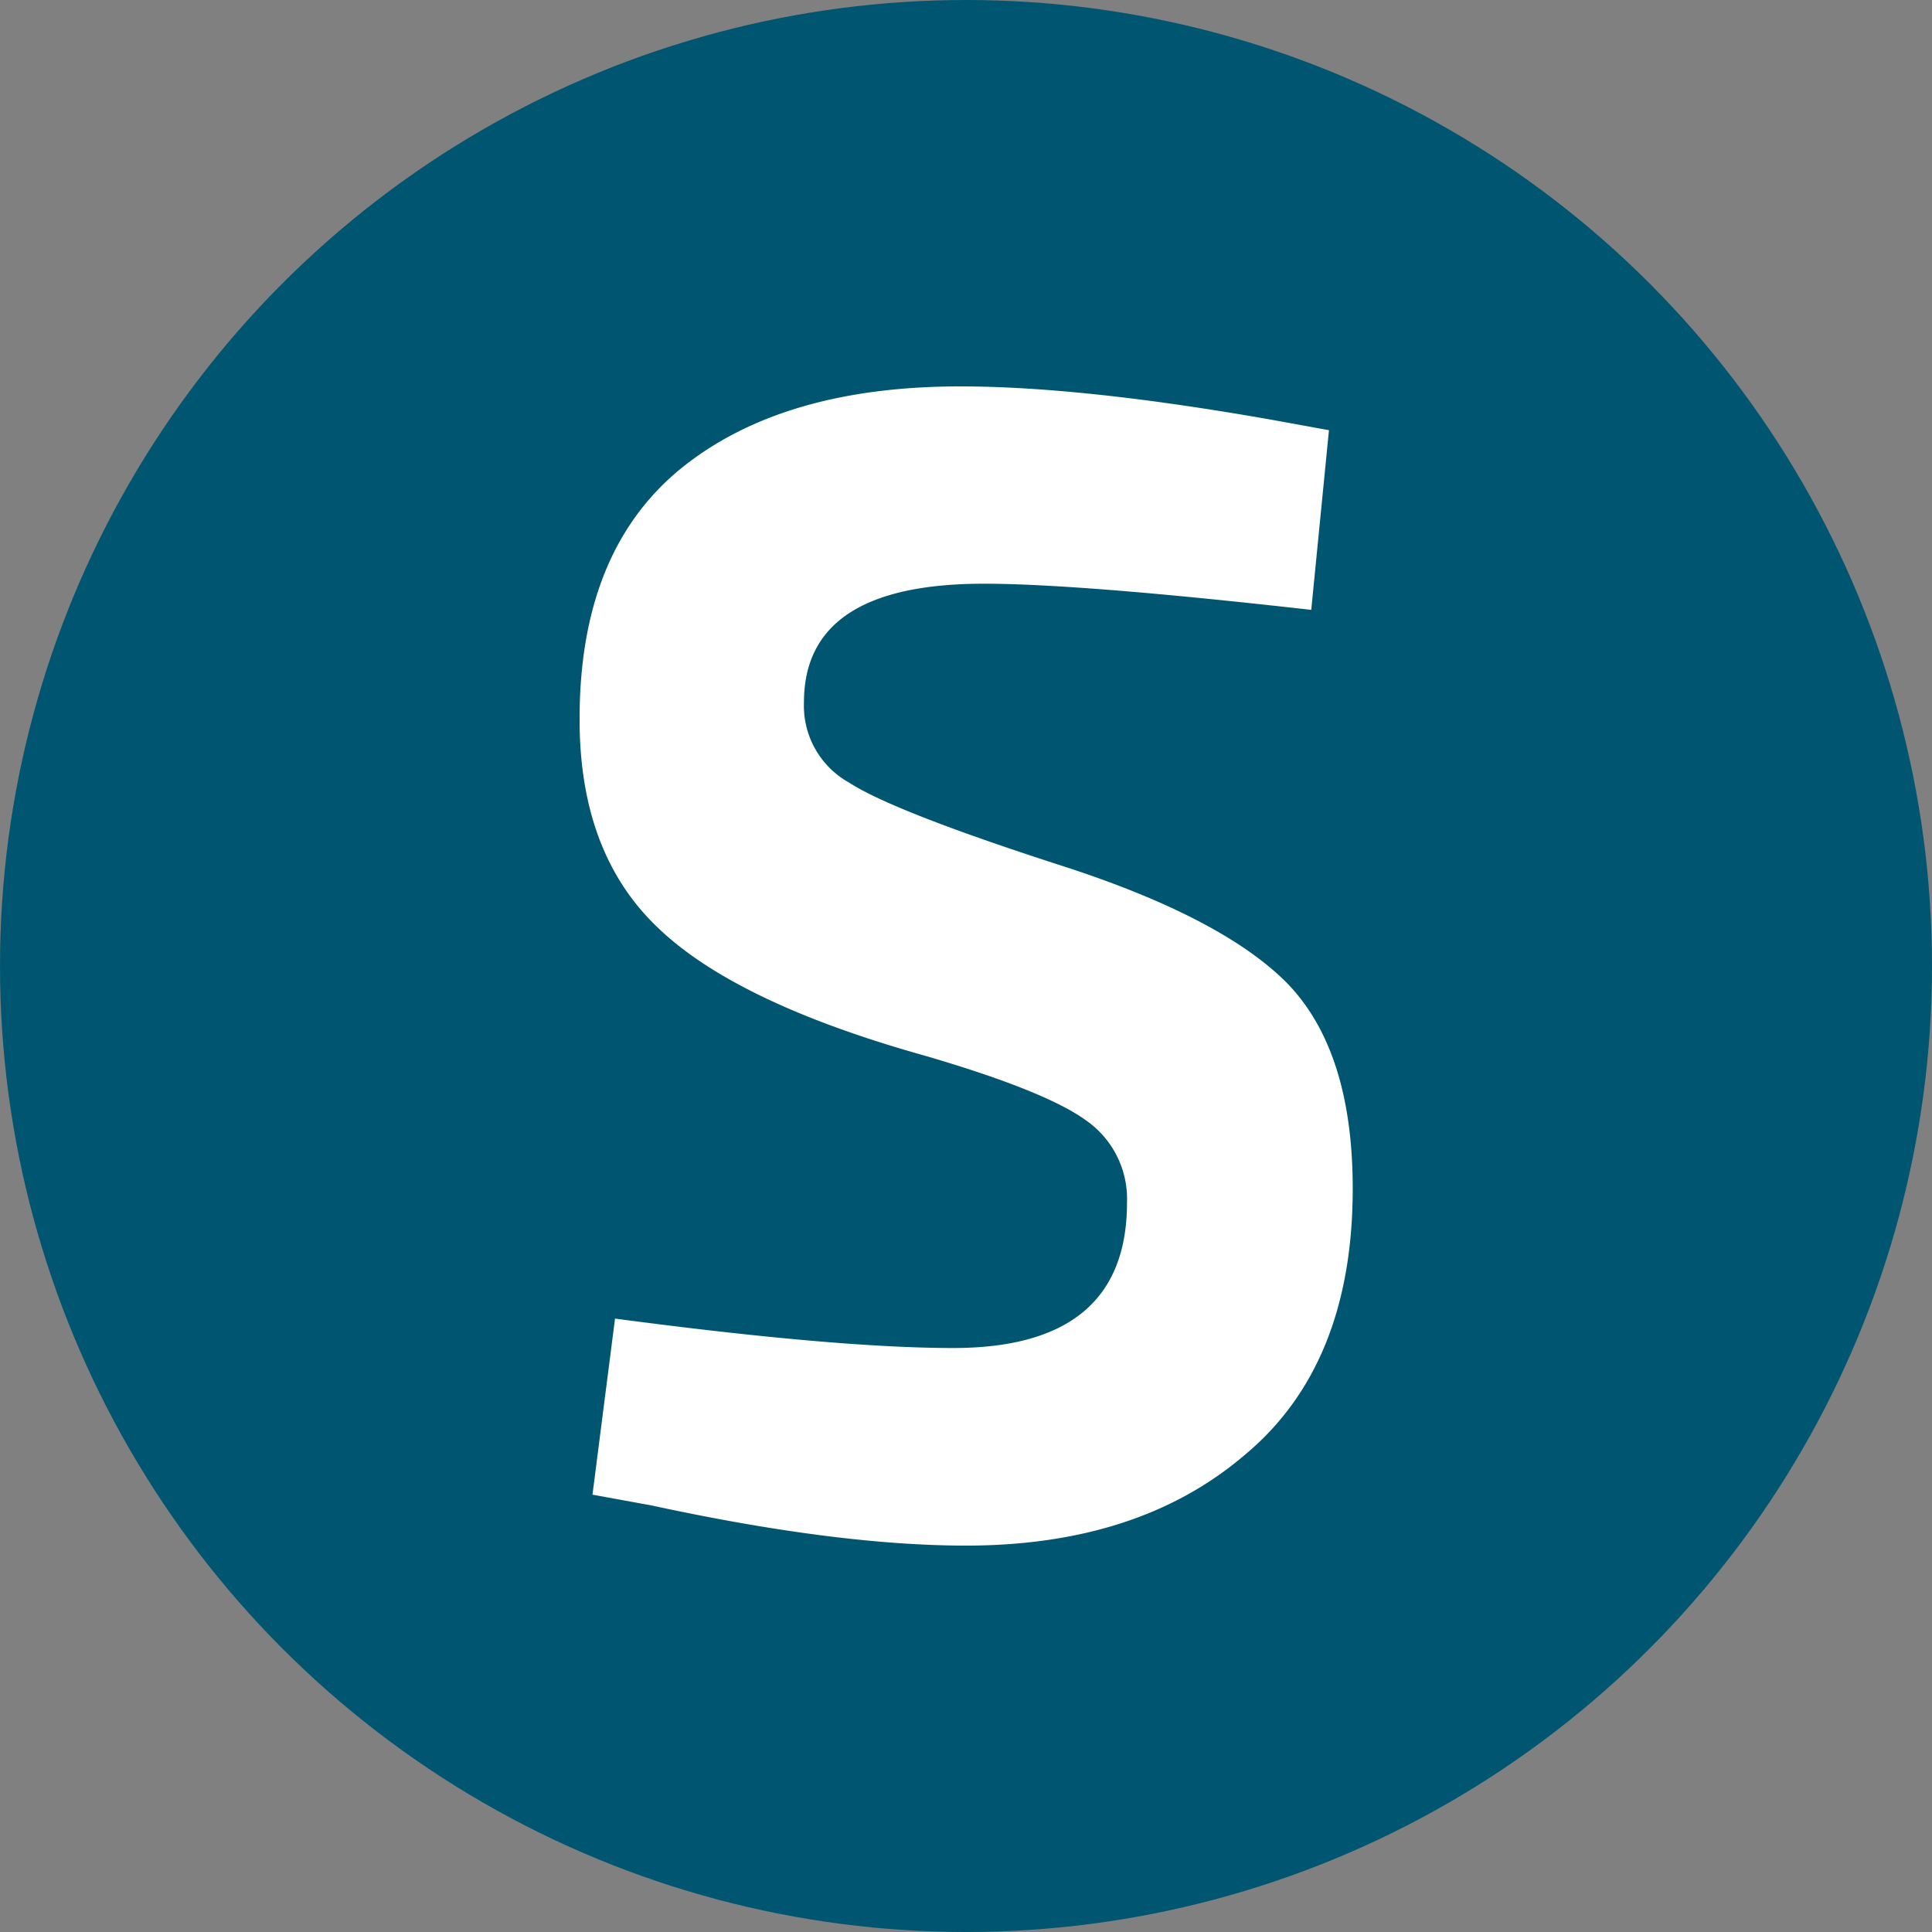 <?xml version='1.0' encoding='utf-8'?>
<svg xmlns="http://www.w3.org/2000/svg" id="Layer_1" data-name="Layer 1" viewBox="0 0 300 300" width="300" height="300"><rect x="0" y="0" width="300" height="300" fill="#808080" stroke="none"/><defs><clipPath id="bz_circular_clip"><circle cx="150.0" cy="150.0" r="150.0" /></clipPath></defs><g clip-path="url(#bz_circular_clip)"><rect x="-0.5" y="-0.5" width="301" height="301" fill="#005670" /><path d="M152.74,90.64q-27.9,0-27.9,18.4a13.65,13.65,0,0,0,7,12.48q6.79,4.41,32.31,12.68,25.32,8.07,35.61,18.36,10.29,10.5,10.29,32,0,27.38-16.73,41.33Q176.84,240,150,240q-20,0-48.85-6.24L92,232.09l3.5-27.34q34.34,4.56,52.5,4.57,27,0,27-22.58a14.85,14.85,0,0,0-6.24-12.68q-6.24-4.6-25-10.09-29.56-8.26-41.69-20Q89.95,132.38,90,111.59q0-26.07,15.82-38.91Q121.54,60,149.09,60q18.91,0,48.09,5.13l9.18,1.67-2.75,27.9q-36-4.07-50.87-4.06Z" fill="#fff" fill-rule="evenodd" /></g></svg>